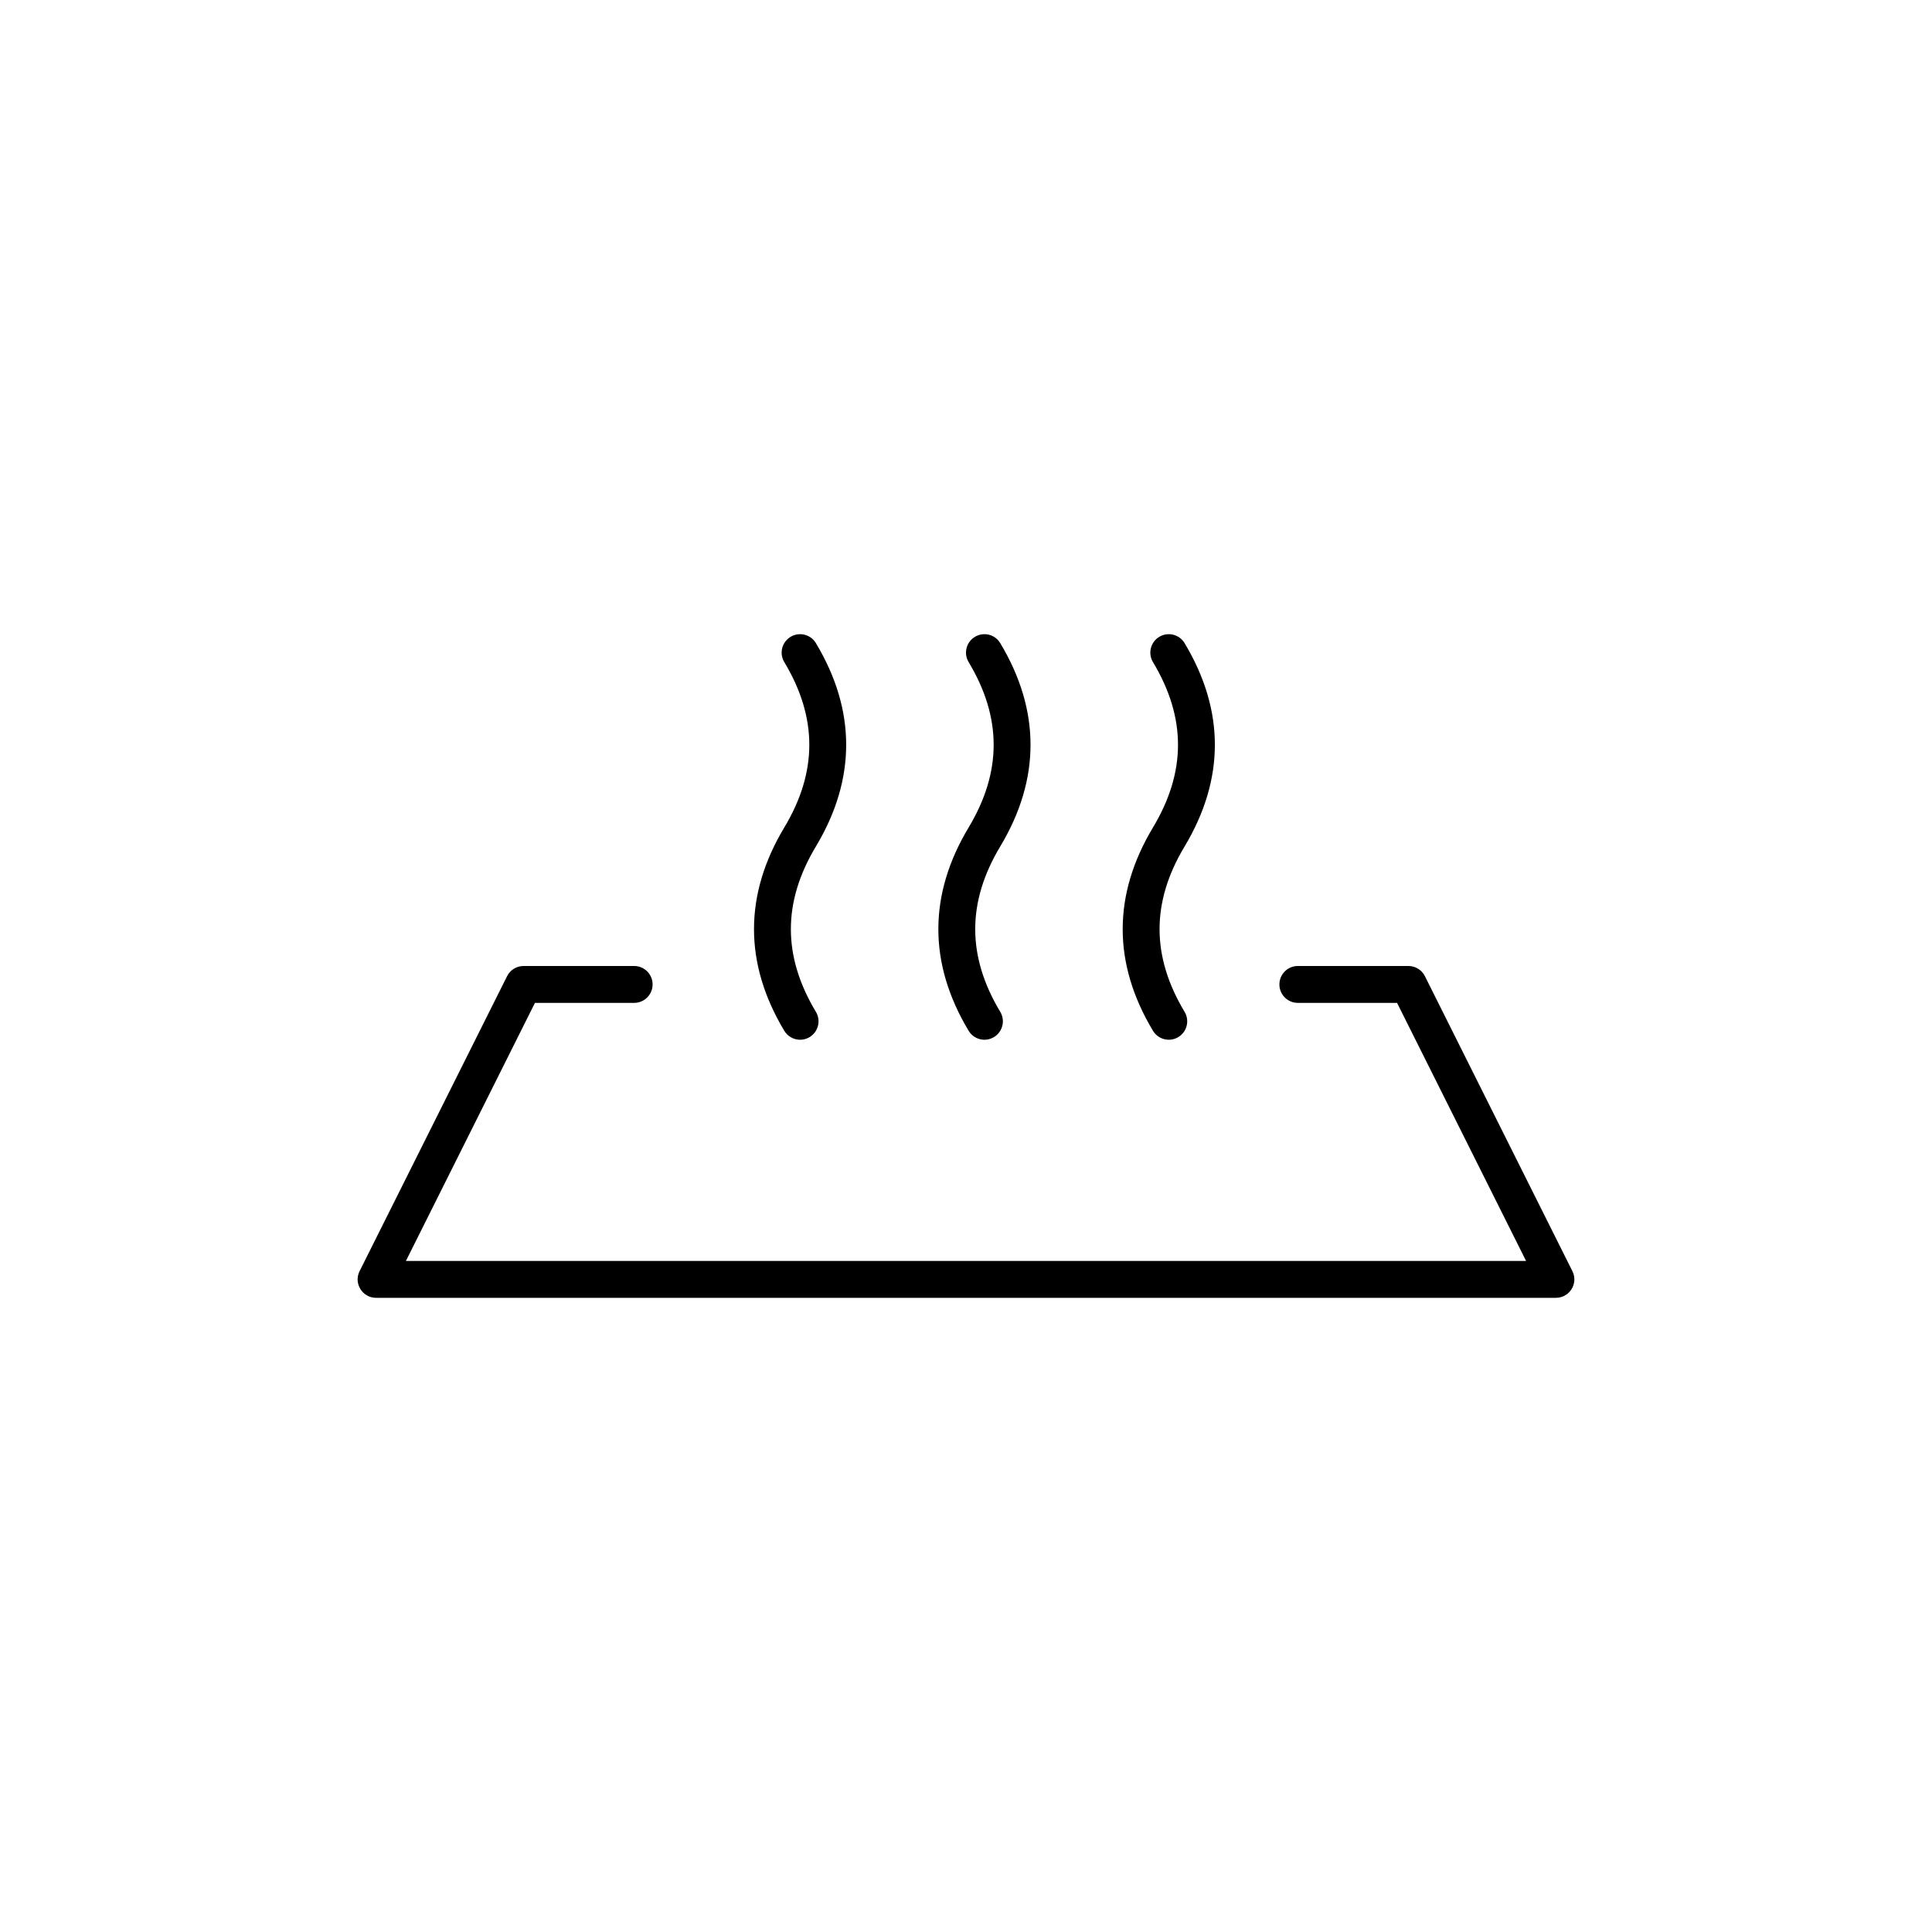 <?xml version="1.0" encoding="UTF-8"?>
<svg width="1200pt" height="1200pt" version="1.1" viewBox="0 0 1200 1200" xmlns="http://www.w3.org/2000/svg">
 <defs>
  <clipPath id="a">
   <path d="m222.14 393h755.71v414h-755.71z"/>
  </clipPath>
 </defs>
 <g clip-path="url(#a)">
  <path d="m867.73 622.9h-61.625c-6.324 0-11.449-5.125-11.449-11.449s5.125-11.453 11.449-11.453h68.703c4.336 0 8.301 2.453 10.238 6.332l91.602 183.2c3.809 7.613-1.727 16.57-10.238 16.57h-732.82c-8.512 0-14.047-8.957-10.242-16.57l91.605-183.2c1.938-3.879 5.902-6.332 10.238-6.332h68.703c6.324 0 11.449 5.129 11.449 11.453s-5.125 11.449-11.449 11.449h-61.625l-80.152 160.3h695.76zm-246.46 5.559c3.254 5.422 1.496 12.457-3.926 15.711s-12.457 1.492-15.711-3.93c-25.074-41.793-25.074-84.488 0-126.28 20.727-34.543 20.727-68.18 0-102.72-3.254-5.422-1.496-12.457 3.93-15.707 5.422-3.254 12.453-1.496 15.707 3.926 25.078 41.793 25.078 84.492 0 126.29-20.723 34.539-20.723 68.18 0 102.72zm-114.5 0c3.254 5.422 1.492 12.457-3.93 15.711s-12.453 1.492-15.707-3.93c-25.078-41.793-25.078-84.488 0-126.28 20.723-34.543 20.723-68.18 0-102.72-3.254-5.422-1.496-12.457 3.926-15.707 5.422-3.254 12.457-1.496 15.711 3.926 25.074 41.793 25.074 84.492 0 126.29-20.727 34.539-20.727 68.18 0 102.72zm229 0c3.254 5.422 1.496 12.457-3.93 15.711-5.422 3.254-12.453 1.492-15.707-3.93-25.078-41.793-25.078-84.488 0-126.28 20.723-34.543 20.723-68.18 0-102.72-3.254-5.422-1.496-12.457 3.926-15.707 5.422-3.254 12.457-1.496 15.711 3.926 25.074 41.793 25.074 84.492 0 126.29-20.727 34.539-20.727 68.18 0 102.72z"/>
 </g>
</svg>
